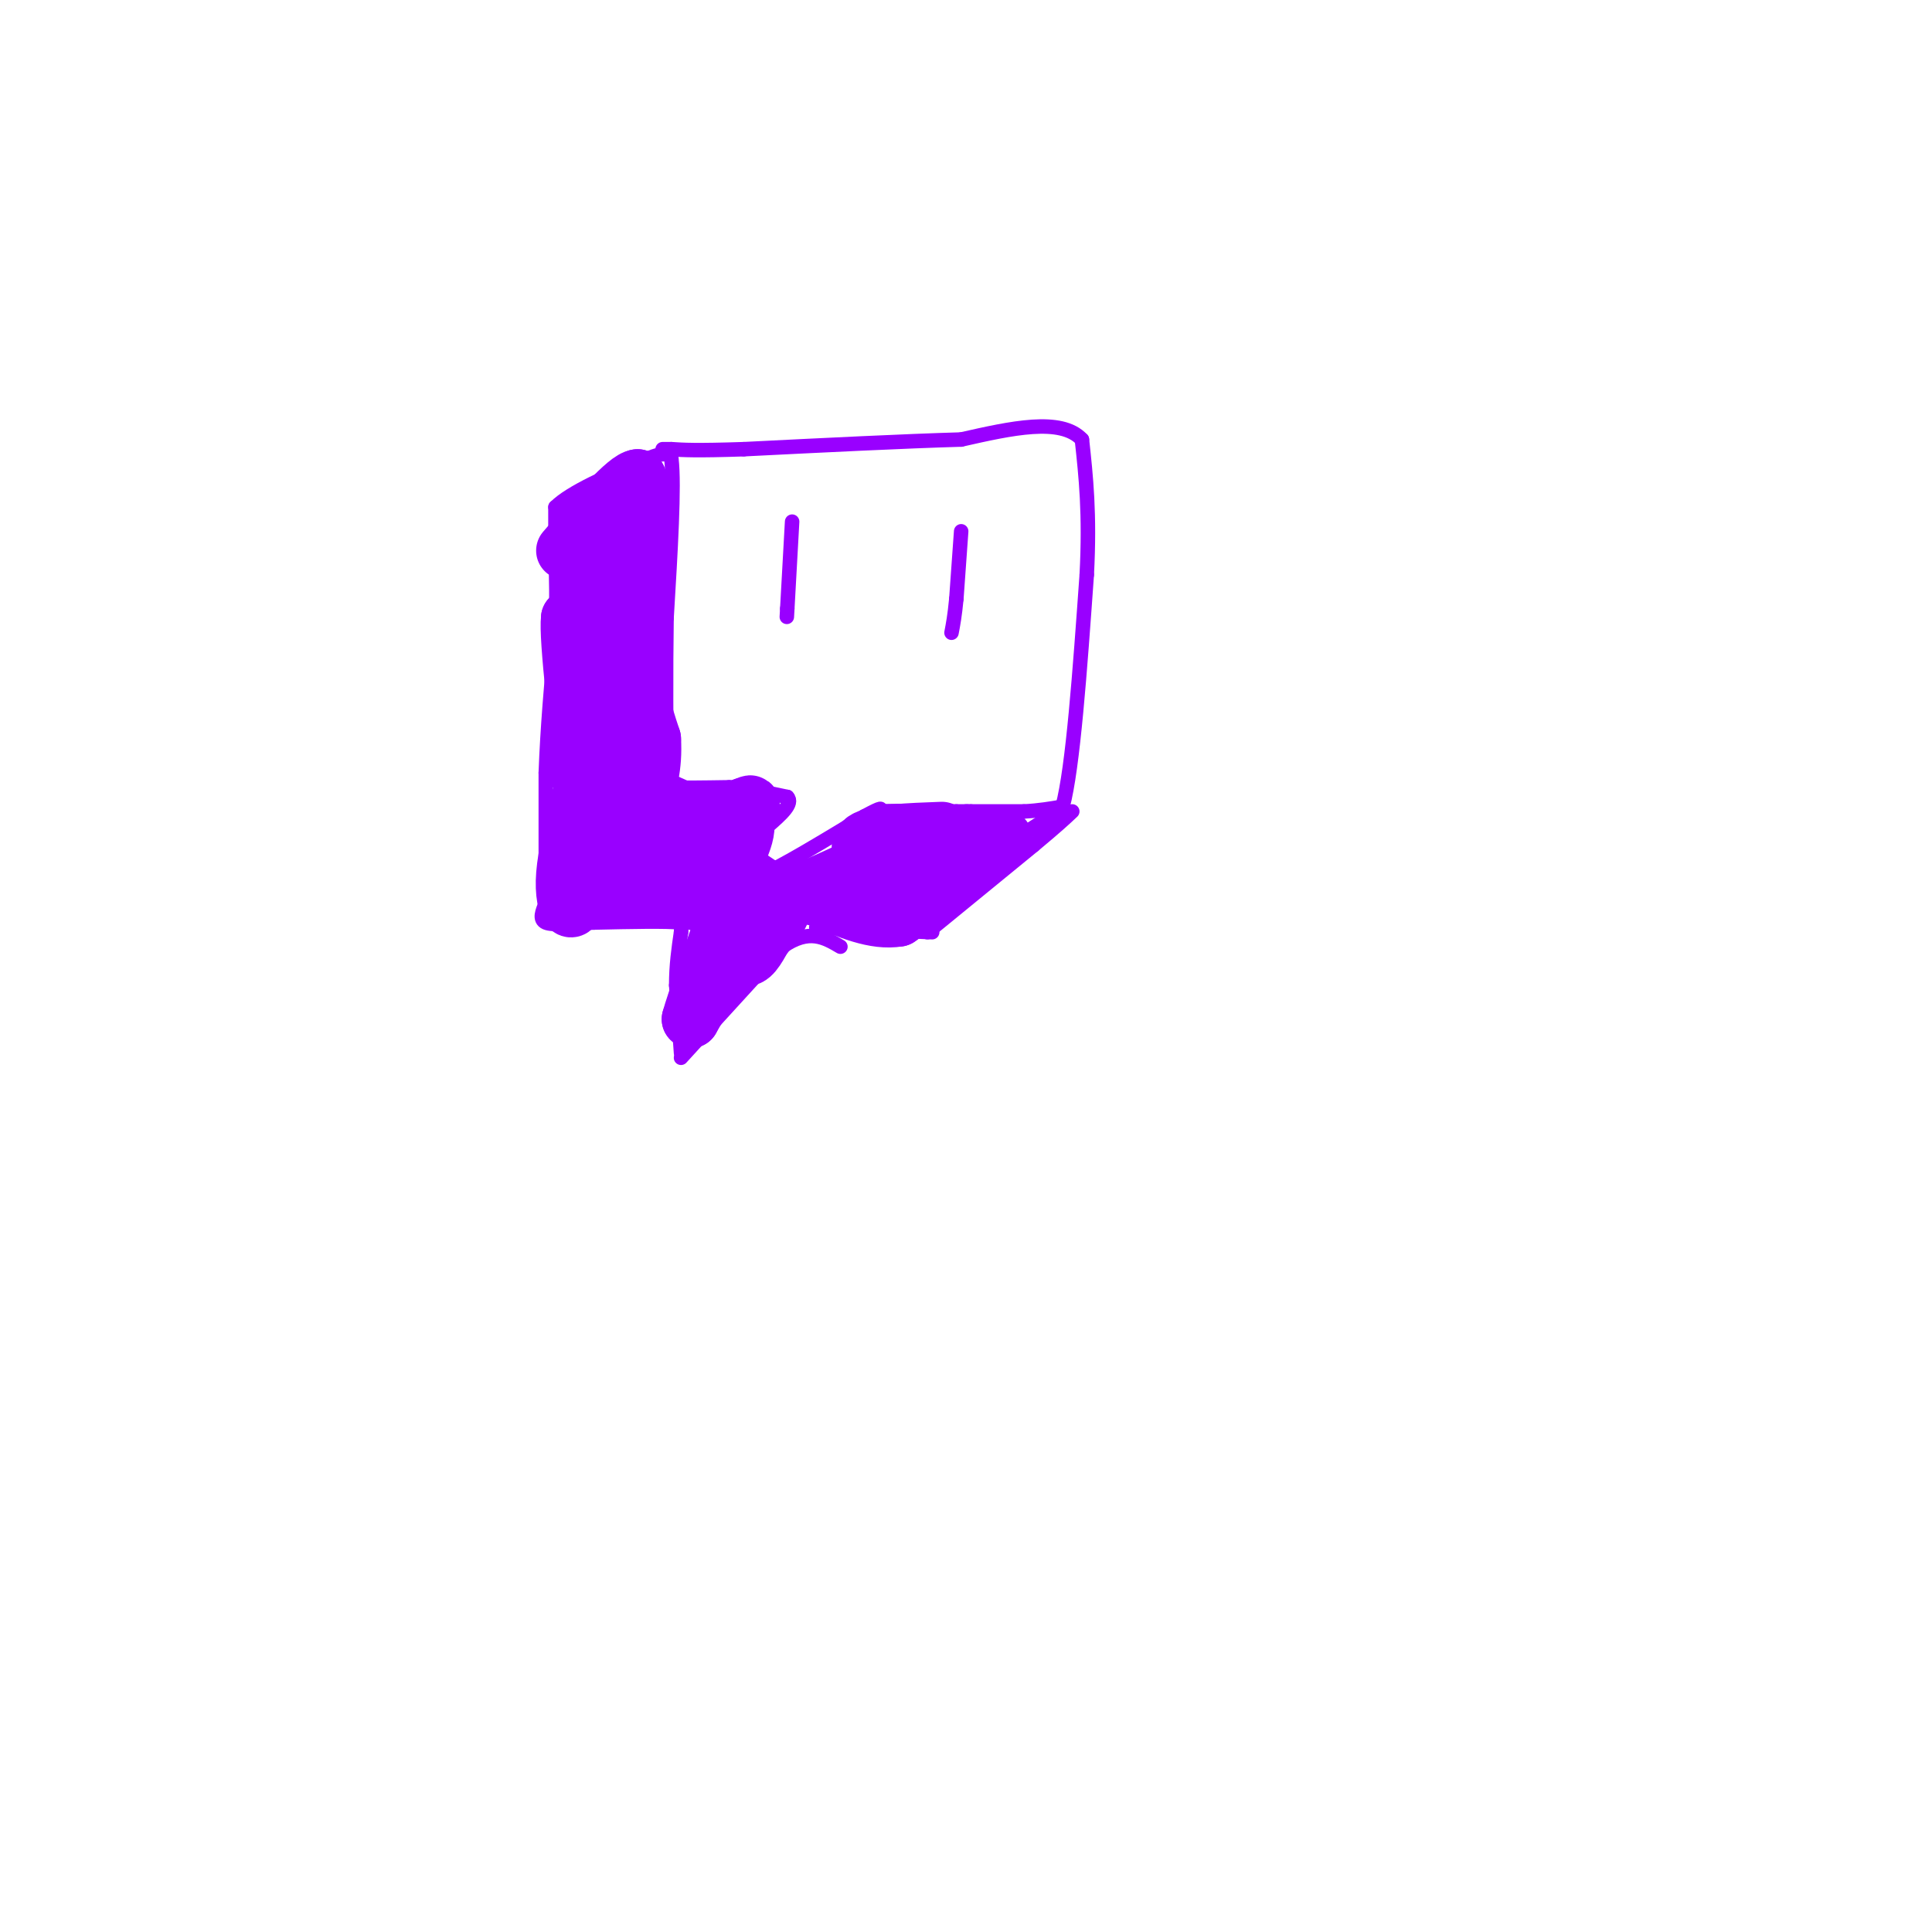<svg viewBox='0 0 400 400' version='1.1' xmlns='http://www.w3.org/2000/svg' xmlns:xlink='http://www.w3.org/1999/xlink'><g fill='none' stroke='rgb(153,0,255)' stroke-width='3' stroke-linecap='round' stroke-linejoin='round'><path d='M141,218c0.000,0.000 -1.000,-14.000 -1,-14'/><path d='M140,204c0.000,-4.167 0.500,-7.583 1,-11'/><path d='M141,193c0.167,-2.167 0.083,-2.083 0,-2'/><path d='M141,191c-3.000,-0.333 -10.500,-0.167 -18,0'/><path d='M123,191c-5.022,0.178 -8.578,0.622 -10,0c-1.422,-0.622 -0.711,-2.311 0,-4'/><path d='M113,187c0.000,-5.167 0.000,-16.083 0,-27'/><path d='M113,160c0.333,-9.167 1.167,-18.583 2,-28'/><path d='M115,132c0.333,-7.667 0.167,-12.833 0,-18'/><path d='M115,114c0.000,-4.500 0.000,-6.750 0,-9'/><path d='M115,105c3.167,-3.167 11.083,-6.583 19,-10'/><path d='M134,95c4.000,-1.667 4.500,-0.833 5,0'/><path d='M139,95c0.667,5.500 -0.167,19.250 -1,33'/><path d='M138,128c-0.167,11.167 -0.083,22.583 0,34'/><path d='M138,162c0.000,5.833 0.000,3.417 0,1'/><path d='M138,163c2.167,0.167 7.583,0.083 13,0'/><path d='M151,163c4.167,0.333 8.083,1.167 12,2'/><path d='M163,165c1.333,1.333 -1.333,3.667 -4,6'/><path d='M159,171c-1.000,2.167 -1.500,4.583 -2,7'/><path d='M157,178c-0.167,1.667 0.417,2.333 1,3'/><path d='M158,181c3.667,-1.500 12.333,-6.750 21,-12'/><path d='M179,169c4.000,-2.167 3.500,-1.583 3,-1'/><path d='M182,168c3.167,-0.167 9.583,-0.083 16,0'/><path d='M198,168c3.000,0.000 2.500,0.000 2,0'/><path d='M200,168c0.500,0.000 0.750,0.000 1,0'/><path d='M201,168c2.000,0.000 6.500,0.000 11,0'/><path d='M212,168c3.167,-0.167 5.583,-0.583 8,-1'/><path d='M220,167c2.167,-8.167 3.583,-28.083 5,-48'/><path d='M225,119c0.667,-12.667 -0.167,-20.333 -1,-28'/><path d='M224,91c-4.333,-4.667 -14.667,-2.333 -25,0'/><path d='M199,91c-11.667,0.333 -28.333,1.167 -45,2'/><path d='M154,93c-10.000,0.333 -12.500,0.167 -15,0'/><path d='M139,93c-2.667,0.000 -1.833,0.000 -1,0'/><path d='M141,219c0.000,0.000 21.000,-23.000 21,-23'/><path d='M162,196c5.500,-3.833 8.750,-1.917 12,0'/><path d='M169,192c0.000,0.000 24.000,1.000 24,1'/><path d='M192,193c0.000,0.000 22.000,-18.000 22,-18'/><path d='M214,175c5.000,-4.167 6.500,-5.583 8,-7'/></g>
<g fill='none' stroke='rgb(153,0,255)' stroke-width='12' stroke-linecap='round' stroke-linejoin='round'><path d='M124,106c0.000,0.000 -1.000,43.000 -1,43'/><path d='M125,111c-0.750,-1.917 -1.500,-3.833 -2,-2c-0.500,1.833 -0.750,7.417 -1,13'/><path d='M122,122c-0.067,0.200 0.267,-5.800 2,-10c1.733,-4.200 4.867,-6.600 8,-9'/><path d='M132,103c0.844,3.844 -1.044,17.956 -1,28c0.044,10.044 2.022,16.022 4,22'/><path d='M135,153c0.333,5.833 -0.833,9.417 -2,13'/><path d='M133,166c3.000,2.500 11.500,2.250 20,2'/><path d='M153,168c3.000,2.333 0.500,7.167 -2,12'/><path d='M151,180c-0.267,2.933 0.067,4.267 2,5c1.933,0.733 5.467,0.867 9,1'/><path d='M162,186c5.000,-1.333 13.000,-5.167 21,-9'/><path d='M183,177c7.167,-1.833 14.583,-1.917 22,-2'/><path d='M205,175c4.000,-0.667 3.000,-1.333 2,-2'/><path d='M195,172c-6.917,0.250 -13.833,0.500 -16,2c-2.167,1.500 0.417,4.250 3,7'/><path d='M182,181c2.167,1.667 6.083,2.333 10,3'/><path d='M192,184c3.689,-0.600 7.911,-3.600 7,-3c-0.911,0.600 -6.956,4.800 -13,9'/><path d='M186,190c-4.833,0.833 -10.417,-1.583 -16,-4'/><path d='M170,186c-2.667,-0.667 -1.333,-0.333 0,0'/><path d='M156,188c0.000,0.000 -9.000,16.000 -9,16'/><path d='M147,204c-2.167,3.833 -3.083,5.417 -4,7'/><path d='M143,211c0.833,-3.167 4.917,-14.583 9,-26'/><path d='M152,185c2.179,-4.631 3.125,-3.208 5,-2c1.875,1.208 4.679,2.202 5,4c0.321,1.798 -1.839,4.399 -4,7'/><path d='M158,194c-1.333,2.378 -2.667,4.822 -4,4c-1.333,-0.822 -2.667,-4.911 -4,-9'/><path d='M150,189c-3.167,-2.167 -9.083,-3.083 -15,-4'/><path d='M135,185c-4.833,-0.667 -9.417,-0.333 -14,0'/><path d='M121,185c-1.667,-2.333 1.167,-8.167 4,-14'/><path d='M125,171c0.933,-6.667 1.267,-16.333 0,-24c-1.267,-7.667 -4.133,-13.333 -7,-19'/><path d='M118,128c-0.500,3.833 1.750,22.917 4,42'/><path d='M122,170c0.978,9.822 1.422,13.378 1,15c-0.422,1.622 -1.711,1.311 -3,1'/><path d='M120,186c-0.821,0.845 -1.375,2.458 -2,2c-0.625,-0.458 -1.321,-2.988 -1,-7c0.321,-4.012 1.661,-9.506 3,-15'/><path d='M120,166c0.761,-3.485 1.163,-4.697 0,-6c-1.163,-1.303 -3.890,-2.697 3,0c6.890,2.697 23.397,9.485 28,13c4.603,3.515 -2.699,3.758 -10,4'/><path d='M141,177c-4.044,0.578 -9.156,0.022 -9,-1c0.156,-1.022 5.578,-2.511 11,-4'/><path d='M143,172c3.667,-1.500 7.333,-3.250 11,-5'/><path d='M154,167c2.000,-0.833 1.500,-0.417 1,0'/><path d='M130,113c0.000,0.000 2.000,-14.000 2,-14'/><path d='M132,99c-2.167,0.167 -8.583,7.583 -15,15'/></g>
<g fill='none' stroke='rgb(153,0,255)' stroke-width='3' stroke-linecap='round' stroke-linejoin='round'><path d='M164,108c0.000,0.000 -1.000,18.000 -1,18'/><path d='M163,126c-0.167,3.000 -0.083,1.500 0,0'/><path d='M199,110c0.000,0.000 -1.000,14.000 -1,14'/><path d='M198,124c-0.333,3.500 -0.667,5.250 -1,7'/><path d='M218,169c0.000,0.000 -5.000,3.000 -5,3'/><path d='M213,172c-0.333,0.167 1.333,-0.917 3,-2'/><path d='M183,178c0.000,0.000 -13.000,8.000 -13,8'/></g>
</svg>